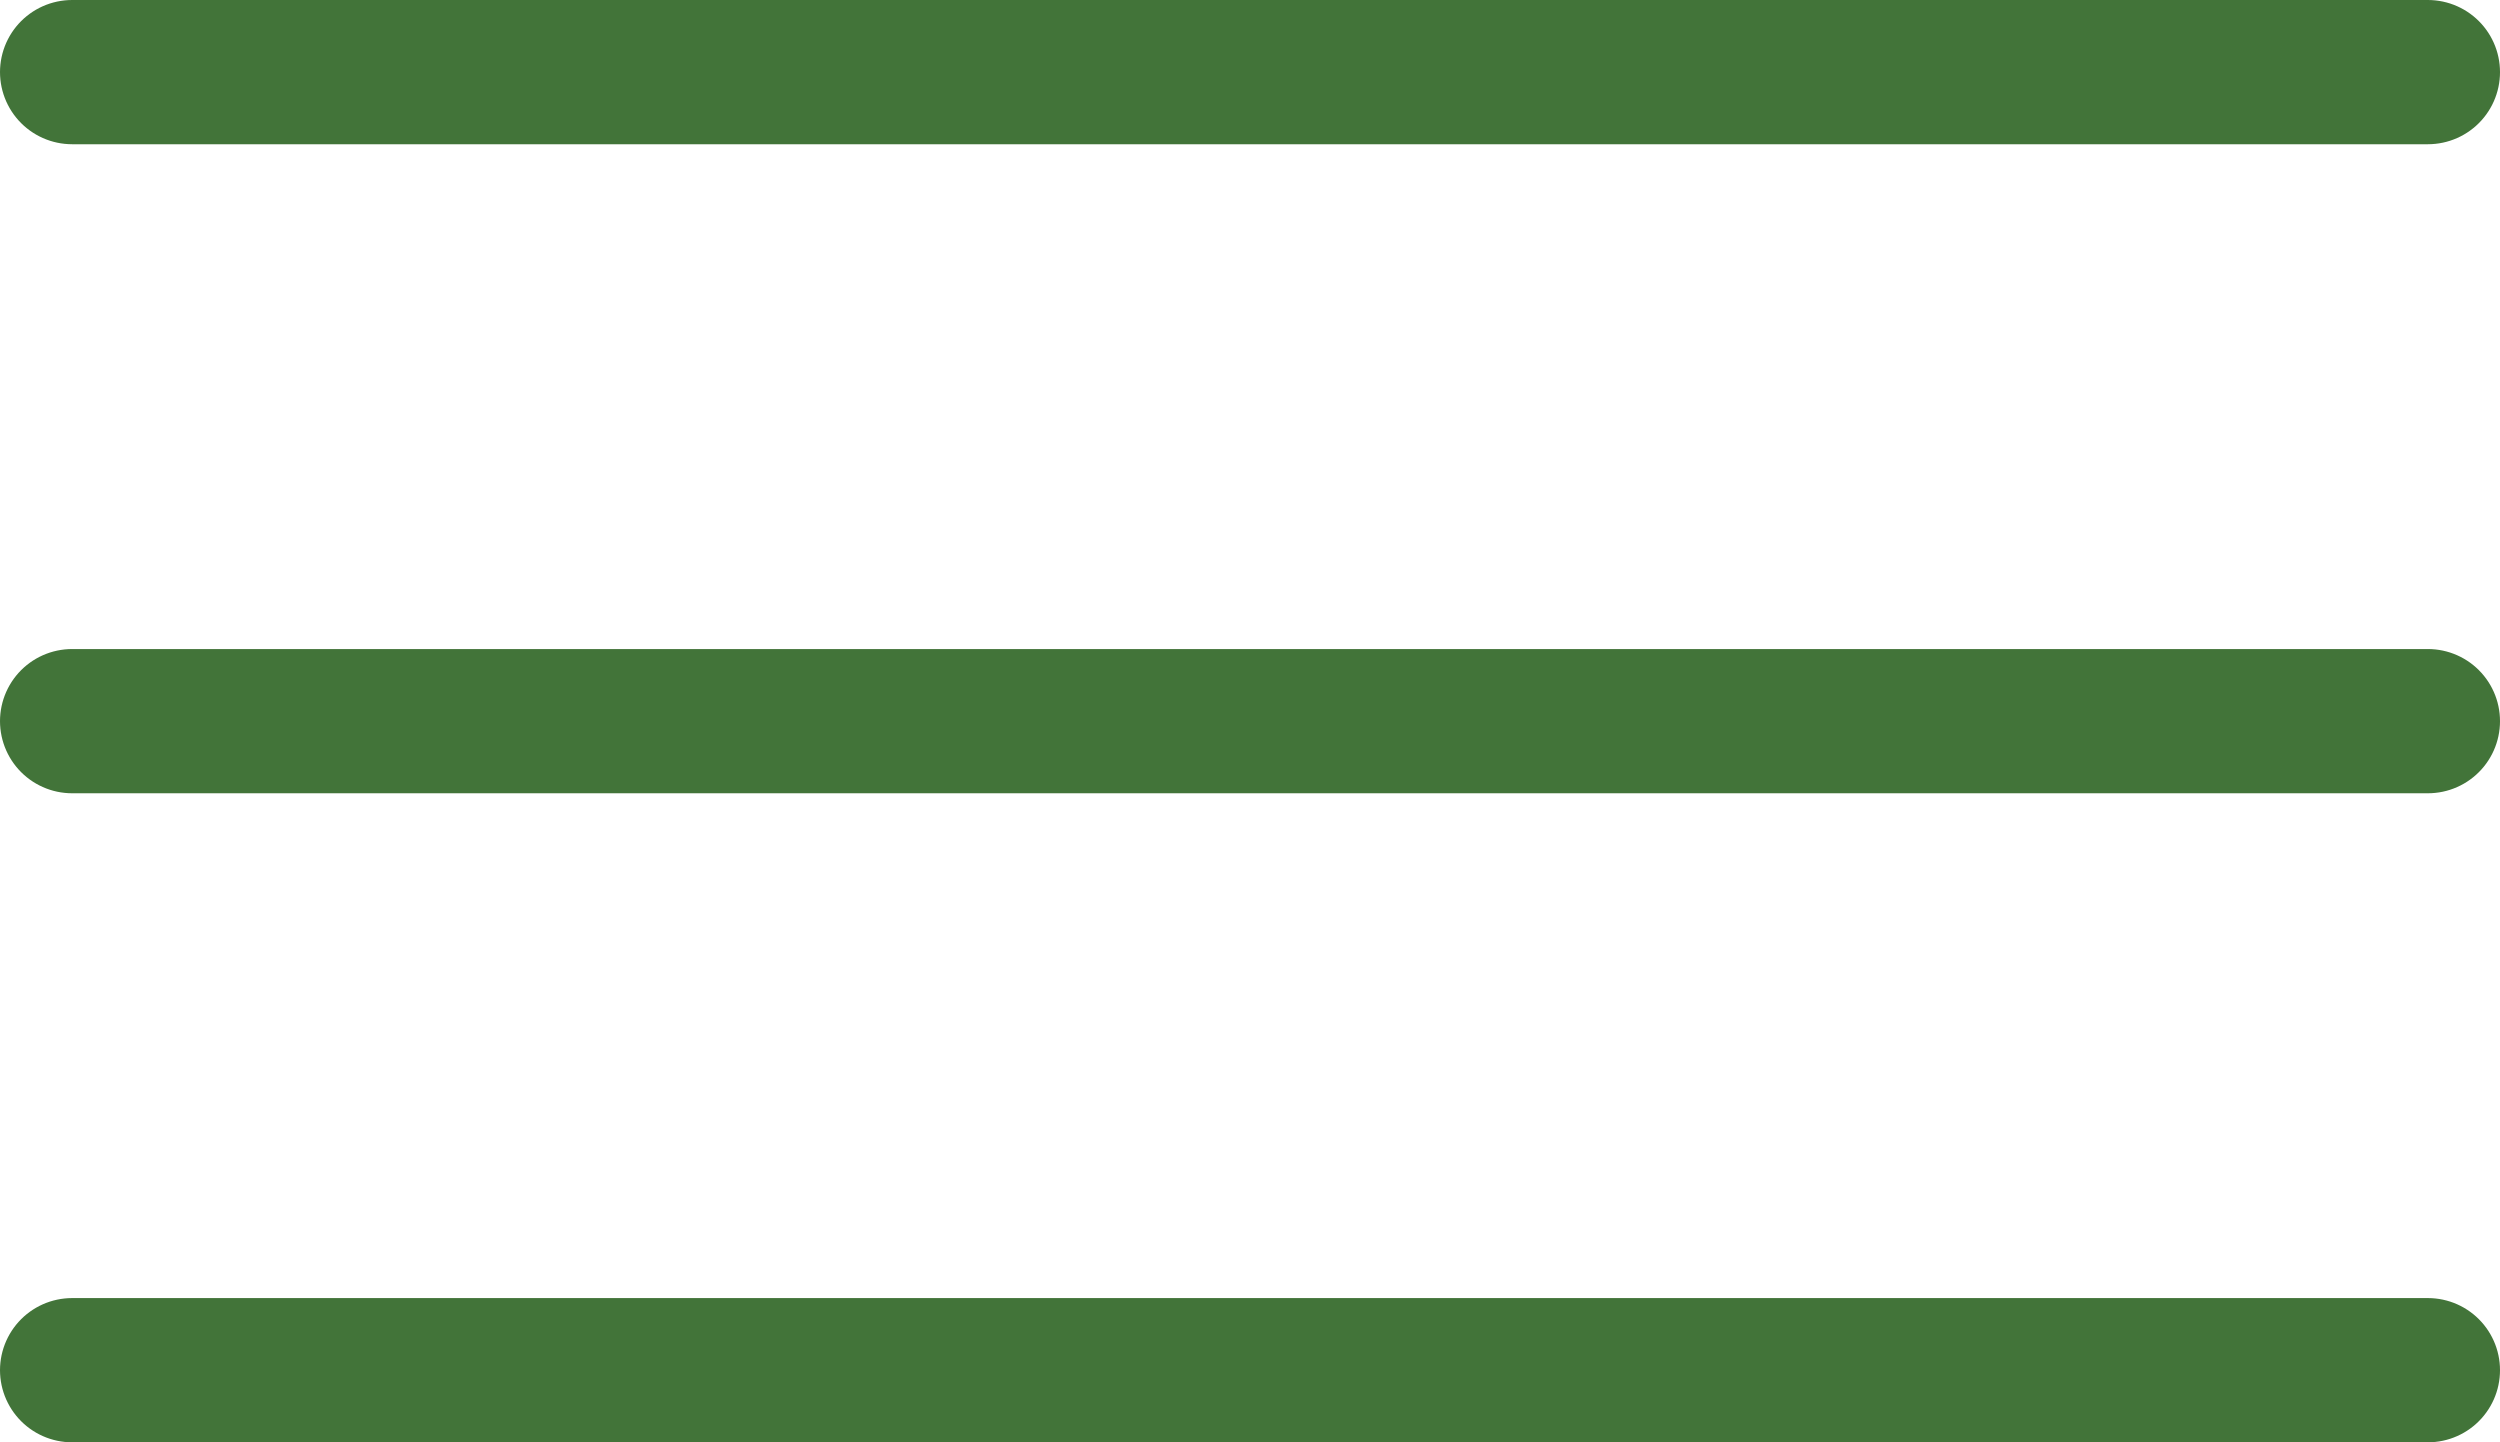<?xml version="1.0" encoding="UTF-8"?> <svg xmlns="http://www.w3.org/2000/svg" width="52" height="30" viewBox="0 0 52 30" fill="none"><path d="M1.5 28.5H50.5M1.5 15H50.5M1.5 1.5H50.5" stroke="#427439" stroke-width="3" stroke-linecap="round" stroke-linejoin="round"></path></svg> 